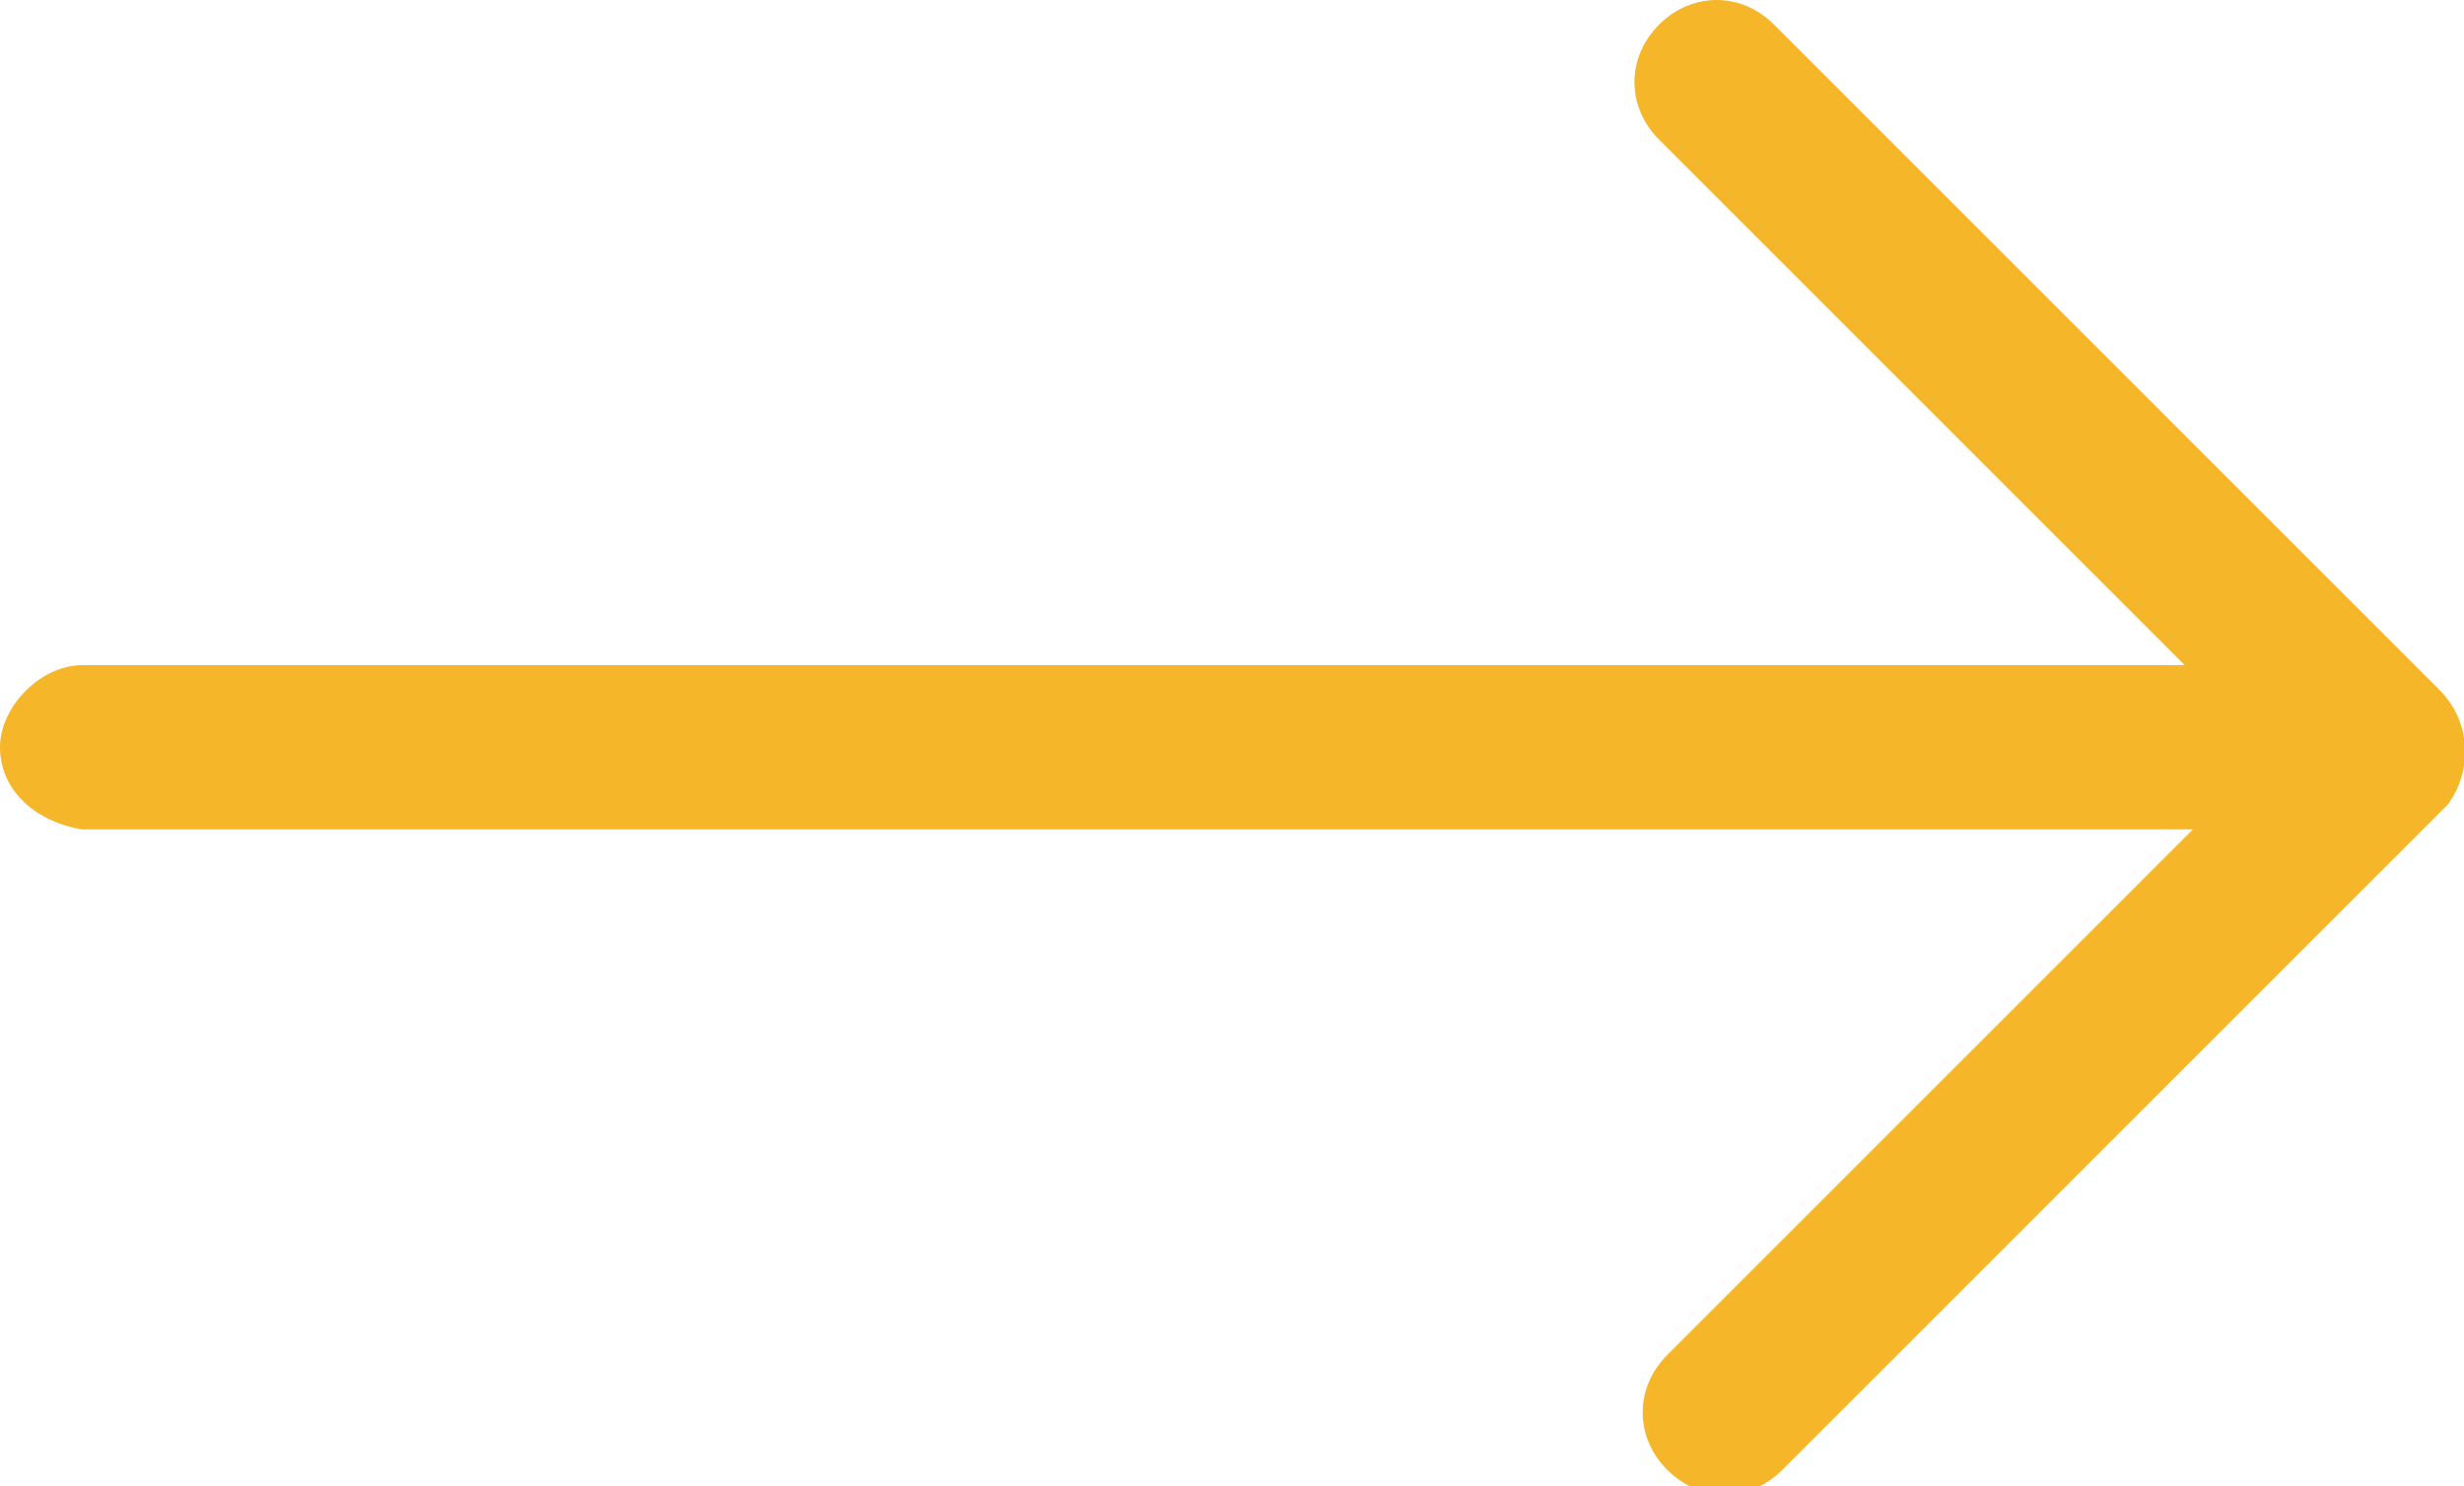 <?xml version="1.0" encoding="utf-8"?>
<!-- Generator: Adobe Illustrator 25.4.1, SVG Export Plug-In . SVG Version: 6.00 Build 0)  -->
<svg version="1.1" id="Layer_1" xmlns="http://www.w3.org/2000/svg" xmlns:xlink="http://www.w3.org/1999/xlink" x="0px" y="0px"
	 viewBox="0 0 30 18.1" style="enable-background:new 0 0 30 18.1;" xml:space="preserve">
<style type="text/css">
	.st0{fill:#F5B729;}
</style>
<path id="right-arrow-icon" class="st0" d="M29.7,8.4l-8.1-8.1c-0.4-0.4-1-0.4-1.4,0s-0.4,1,0,1.4l0,0l6.4,6.4H1c-0.5,0-1,0.5-1,1
	s0.4,0.9,1,1h25.7l-6.4,6.4c-0.4,0.4-0.4,1,0,1.4s1,0.4,1.4,0l0,0l8.1-8.1C30.1,9.4,30.1,8.8,29.7,8.4L29.7,8.4z"/>
</svg>
